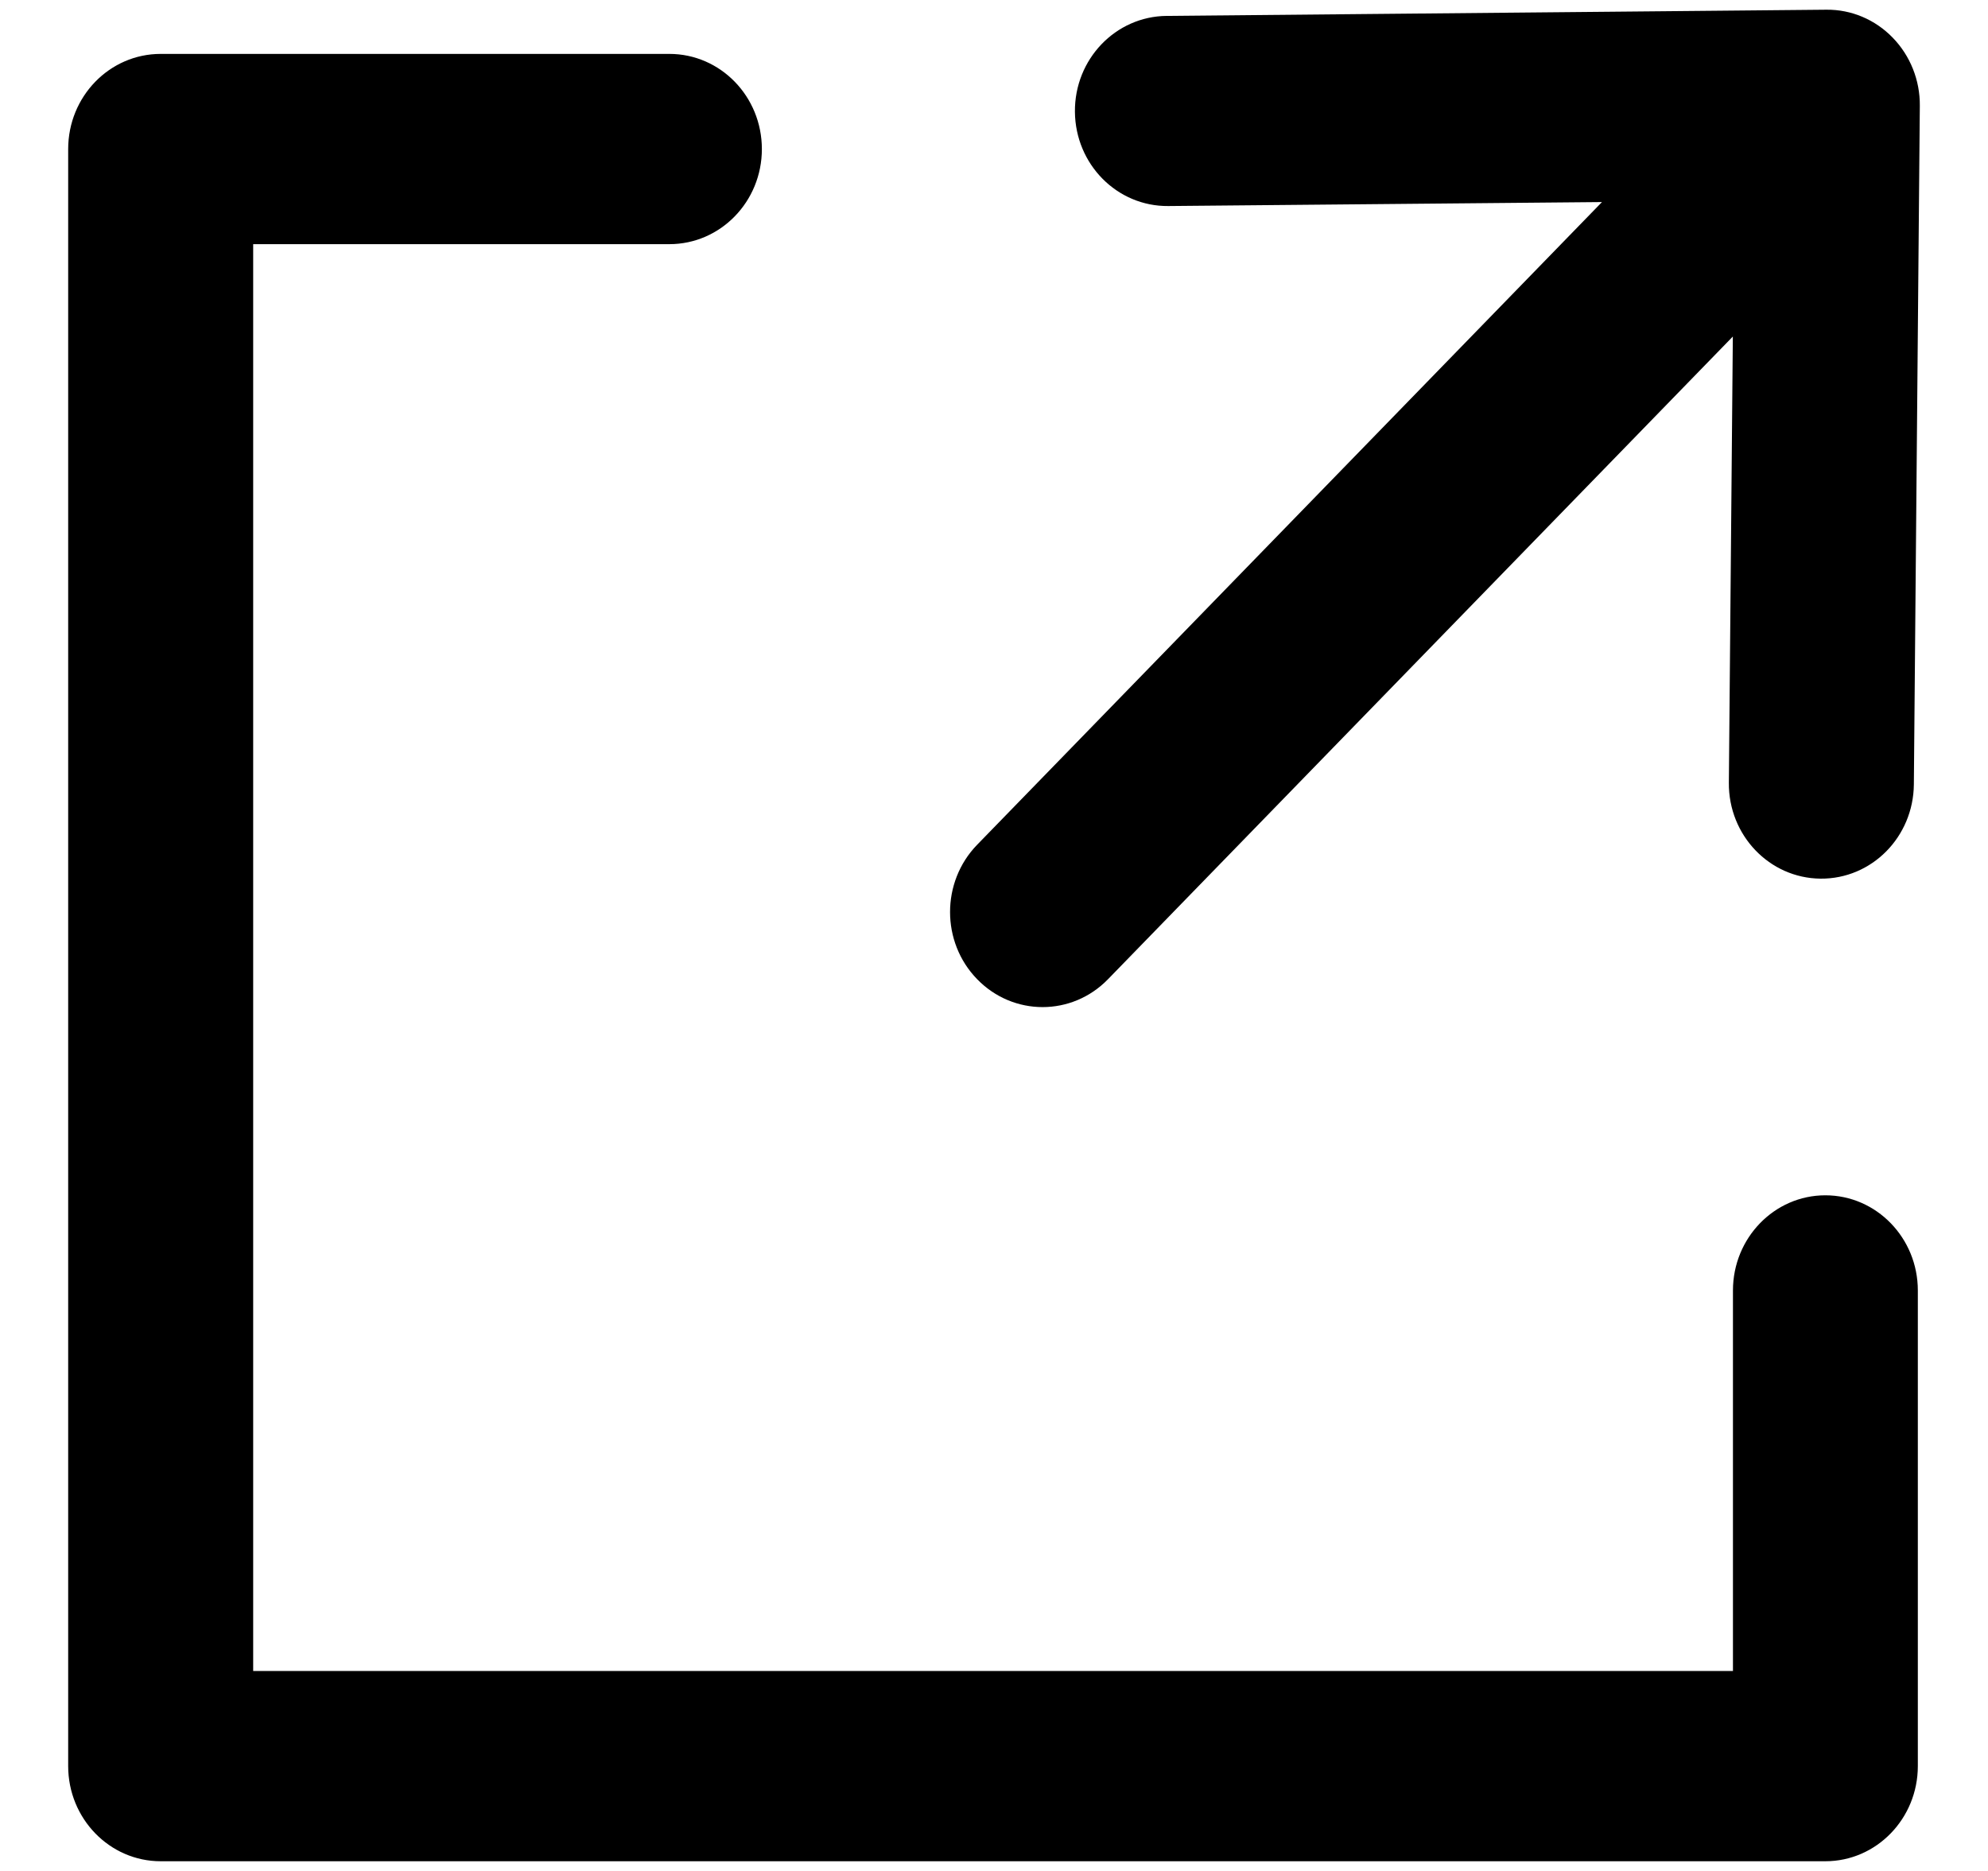 <svg xmlns="http://www.w3.org/2000/svg" fill="none" viewBox="0 0 17 16"><path fill="#000" fill-rule="evenodd" d="M9.976 0.136C9.539 0.14 9.188 0.507 9.192 0.956C9.196 1.406 9.553 1.766 9.99 1.762L13.699 1.728L8.356 7.224C8.047 7.542 8.047 8.057 8.356 8.374C8.665 8.692 9.166 8.692 9.475 8.374L14.818 2.878L14.784 6.694C14.78 7.143 15.131 7.51 15.568 7.514C16.005 7.518 16.362 7.158 16.366 6.708L16.417 0.904C16.419 0.686 16.335 0.476 16.185 0.322C16.035 0.167 15.831 0.081 15.619 0.083L9.976 0.136ZM1.374 0.461C0.937 0.461 0.583 0.825 0.583 1.275V15.103C0.583 15.552 0.937 15.917 1.374 15.917H15.609C16.046 15.917 16.4 15.552 16.4 15.103V11.036C16.4 10.587 16.046 10.222 15.609 10.222C15.173 10.222 14.819 10.587 14.819 11.036V14.29H2.165V2.088H5.724C6.161 2.088 6.515 1.724 6.515 1.275C6.515 0.825 6.161 0.461 5.724 0.461H1.374Z" clip-rule="evenodd"/></svg>